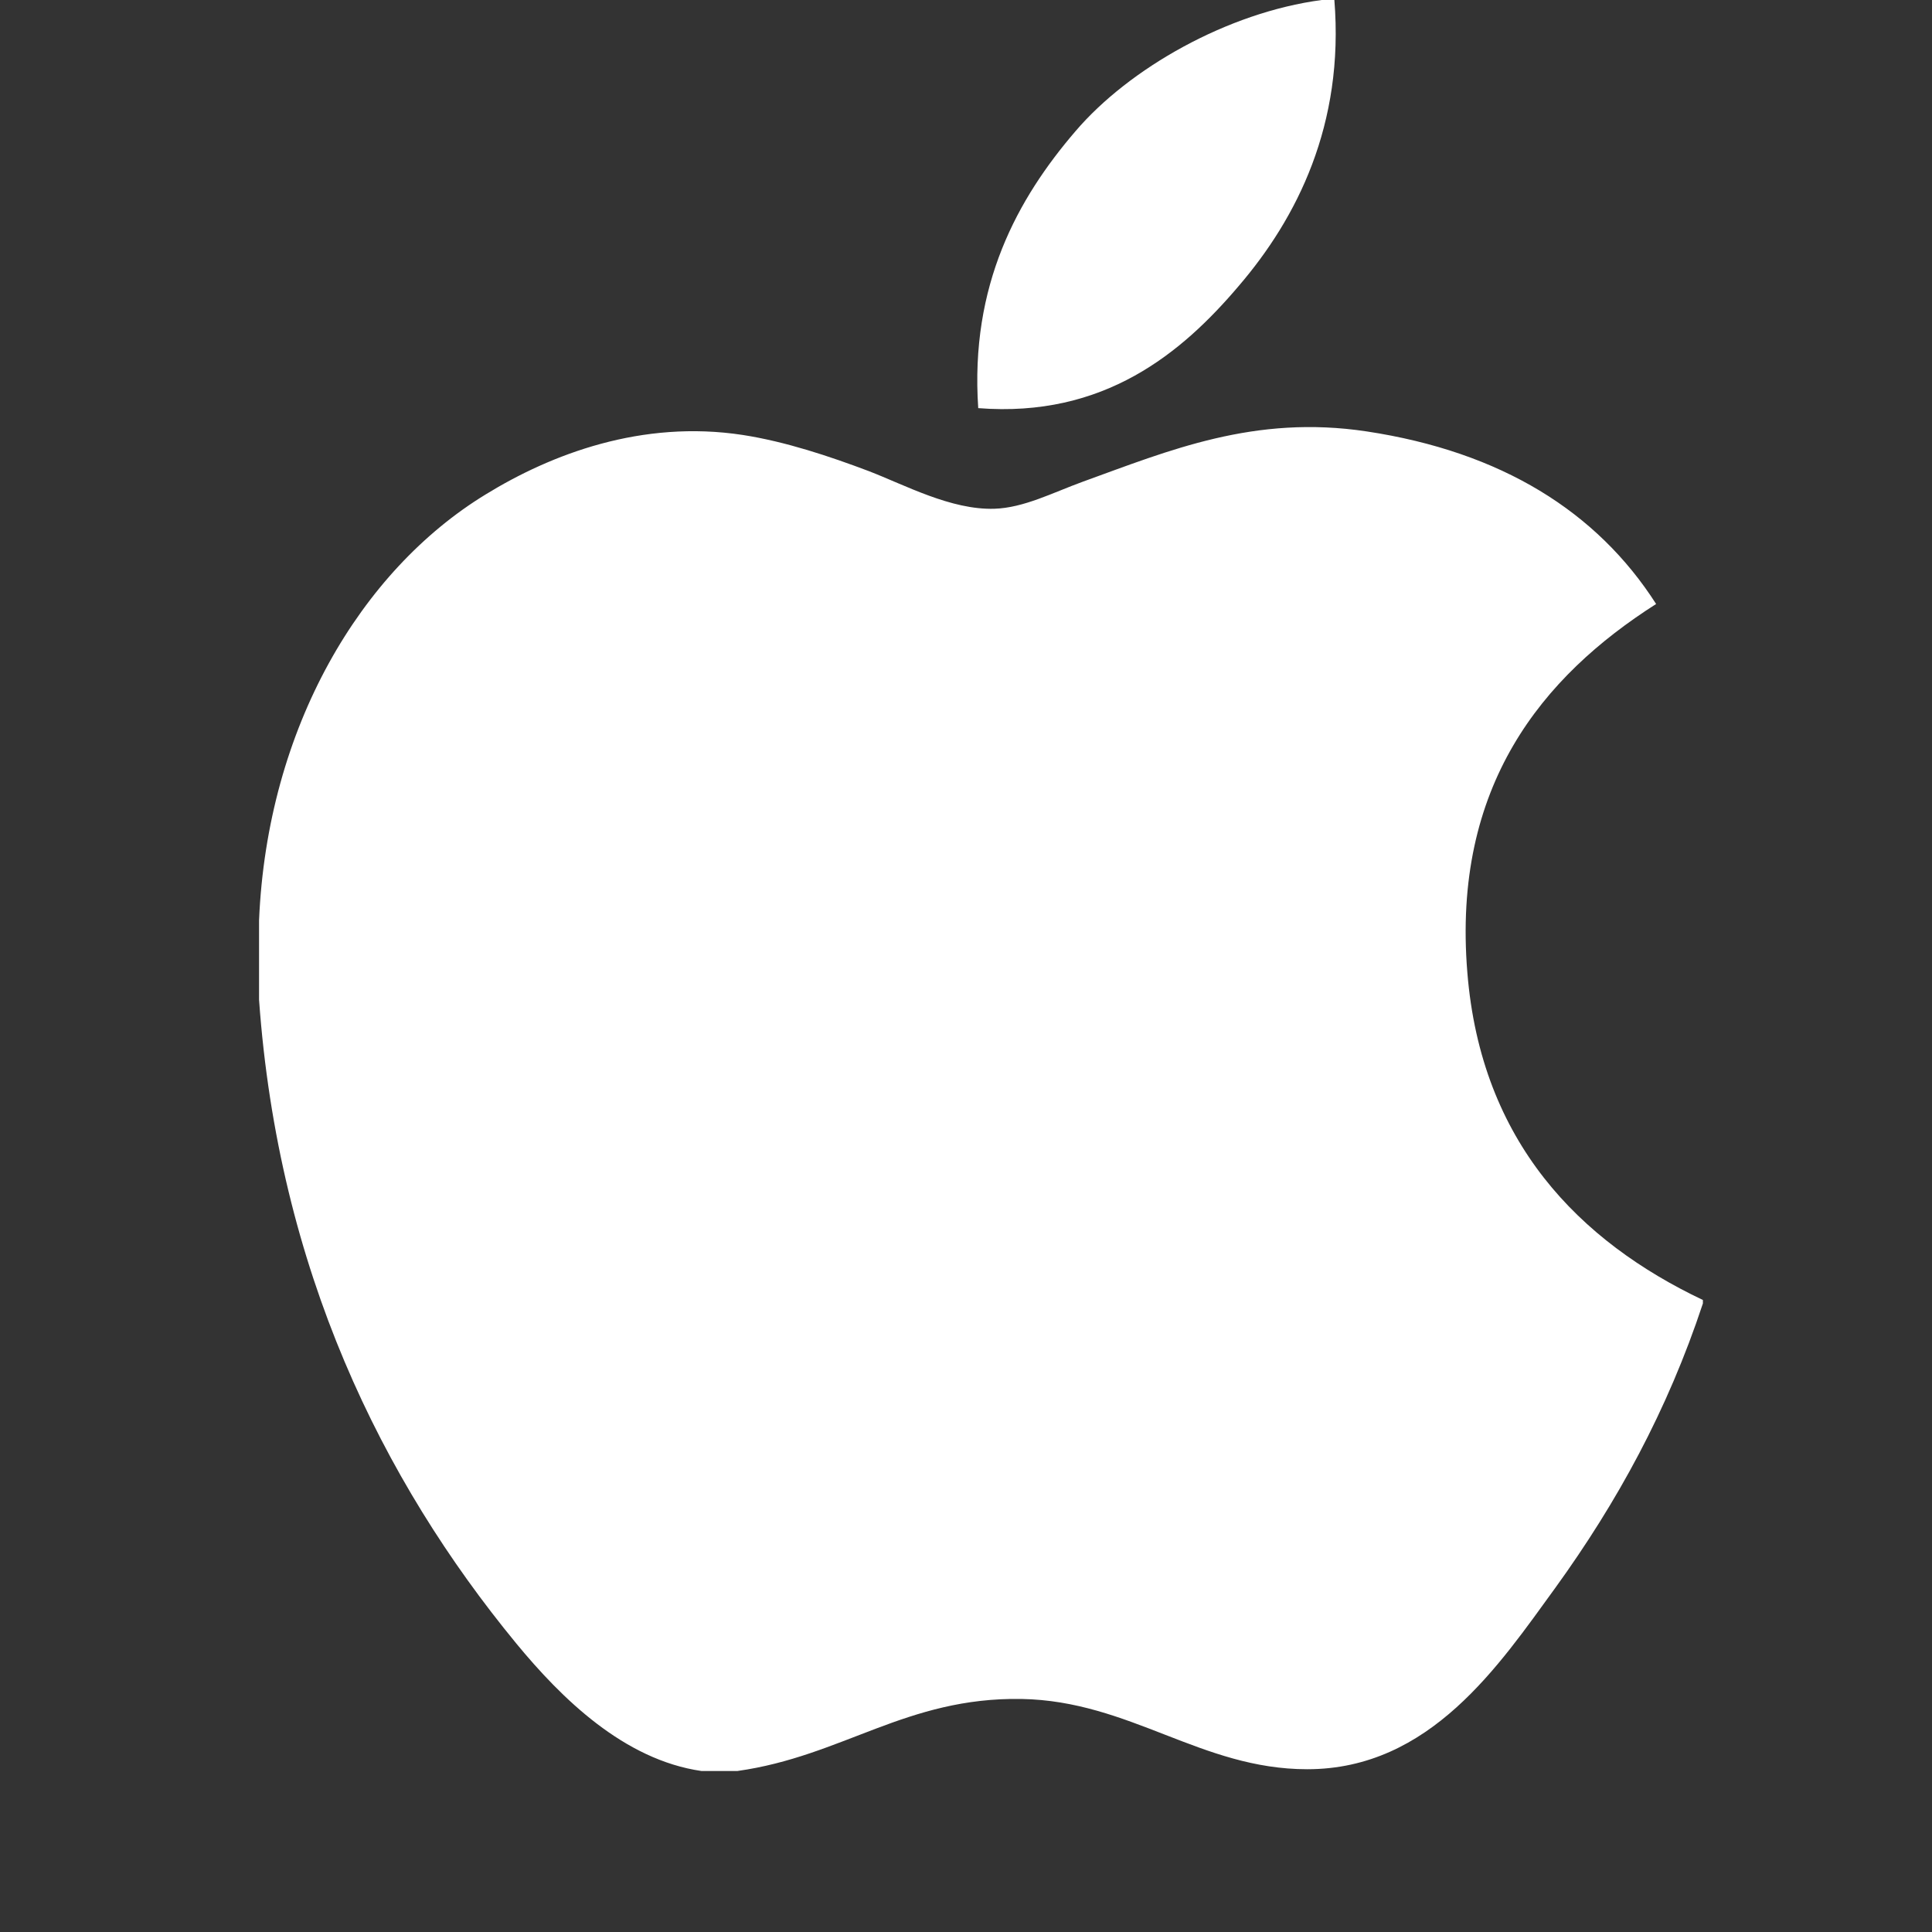 <svg xmlns="http://www.w3.org/2000/svg" width="24" height="24" viewBox="0 0 24 24" fill="none">
  <rect x="0" y="0" width="24" height="24" fill="#333333" stroke="none"/>
  <path d="M16.419 0C16.471 0 16.522 0 16.576 0C16.701 1.551 16.109 2.711 15.39 3.55C14.683 4.384 13.716 5.193 12.152 5.07C12.048 3.541 12.641 2.467 13.36 1.63C14.027 0.849 15.248 0.155 16.419 0Z" fill="white"/>
  <path d="M21.154 16.149C21.154 16.164 21.154 16.178 21.154 16.192C20.714 17.523 20.087 18.664 19.322 19.723C18.623 20.684 17.767 21.978 16.239 21.978C14.919 21.978 14.041 21.129 12.688 21.105C11.256 21.082 10.469 21.816 9.16 22C9.01 22 8.861 22 8.714 22C7.752 21.861 6.977 21.1 6.412 20.414C4.745 18.387 3.457 15.769 3.218 12.419C3.218 12.09 3.218 11.763 3.218 11.434C3.319 9.036 4.484 7.087 6.033 6.142C6.85 5.64 7.974 5.212 9.225 5.403C9.761 5.486 10.309 5.67 10.789 5.851C11.244 6.026 11.813 6.336 12.352 6.32C12.717 6.309 13.08 6.119 13.448 5.985C14.526 5.595 15.583 5.149 16.976 5.359C18.651 5.612 19.839 6.356 20.573 7.503C19.157 8.405 18.037 9.763 18.228 12.082C18.398 14.189 19.623 15.422 21.154 16.149Z" fill="white"/>
</svg>